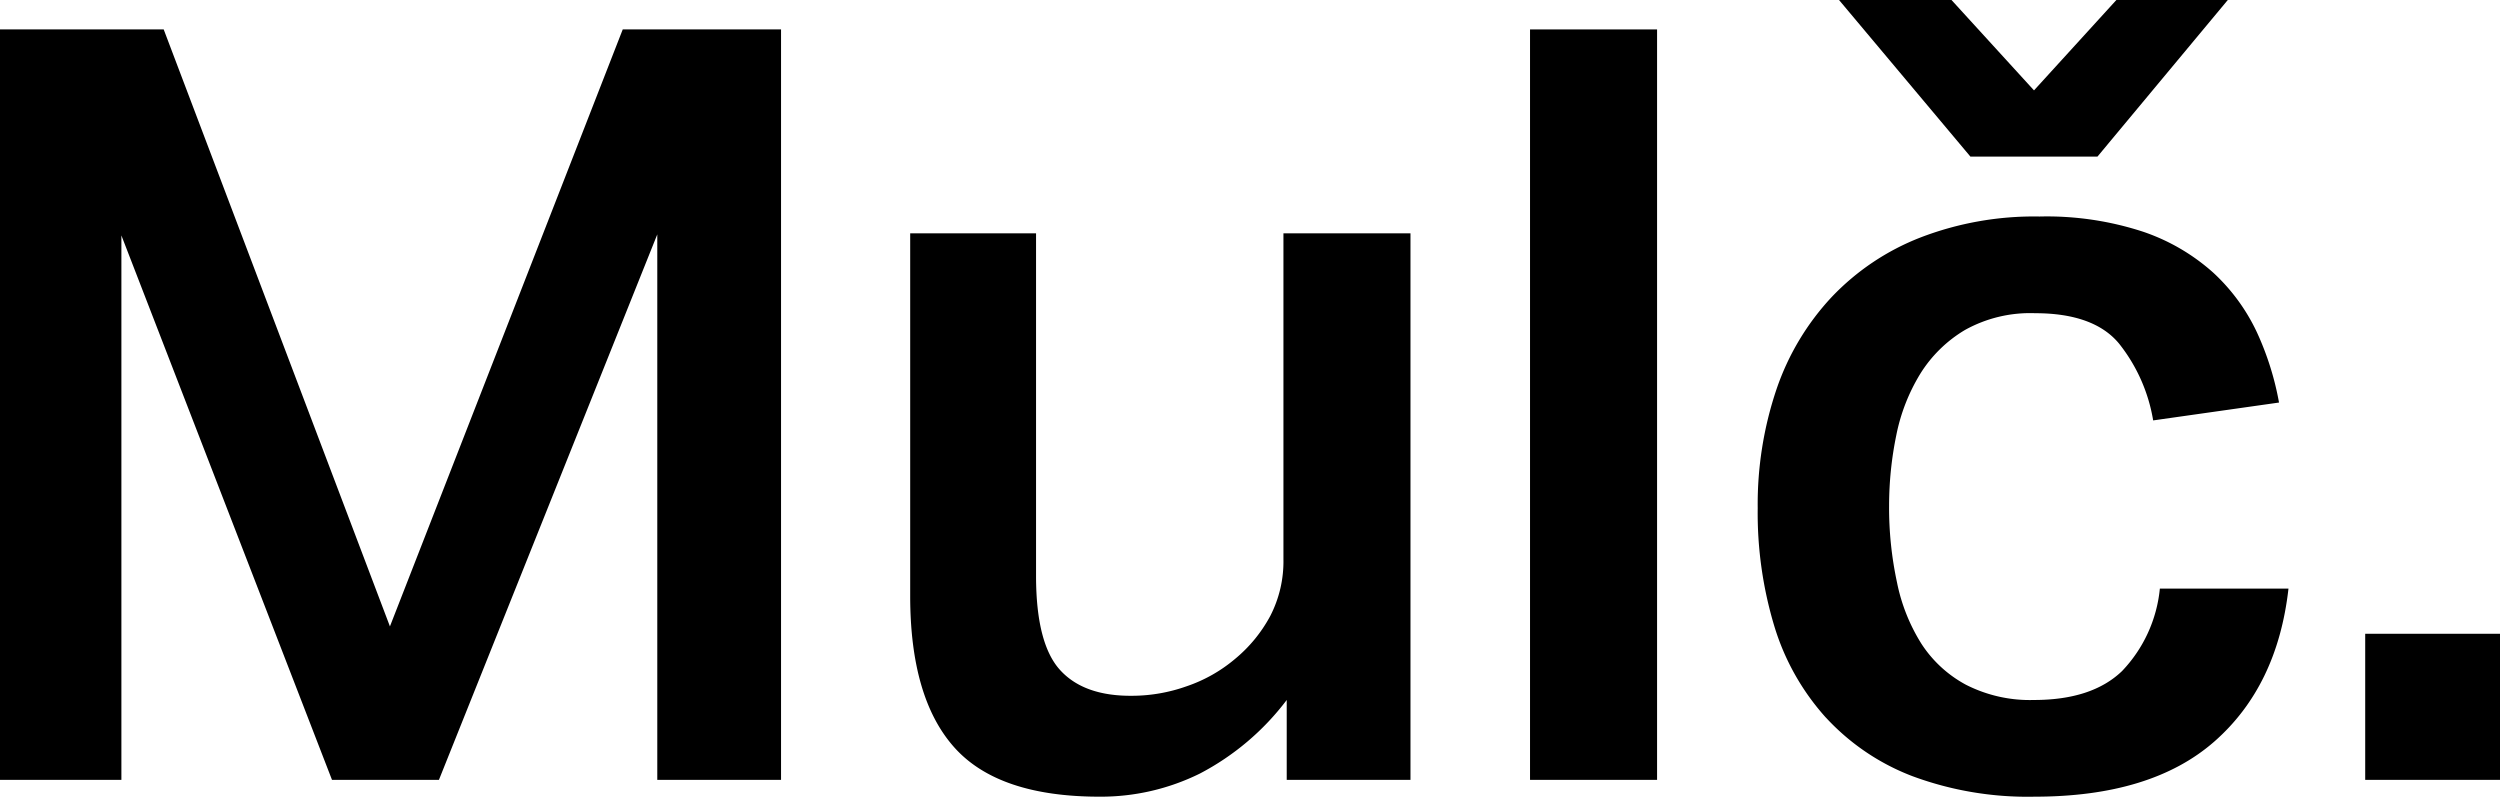 <svg xmlns="http://www.w3.org/2000/svg" xmlns:xlink="http://www.w3.org/1999/xlink" viewBox="0 0 190.29 60.64"><defs><clipPath id="a" transform="translate(0 0)"><rect width="190.29" height="60.64" fill="none"/></clipPath></defs><polygon points="47.4 2.24 29.68 47.68 12.46 2.24 0 2.24 0 59.36 9.24 59.36 9.24 17.92 25.27 59.36 33.41 59.36 50.03 17.84 50.03 59.36 59.45 59.36 59.45 2.24 47.4 2.24"/><g clip-path="url(#a)"><path d="M83.7,60.64a17,17,0,0,0,7.63-1.76,19.72,19.72,0,0,0,6.61-5.6v6.08h9.42V17.76H97.69v24.8a9.06,9.06,0,0,1-1,4.32A10.94,10.94,0,0,1,94,50.16a11.35,11.35,0,0,1-3.69,2.08,12.45,12.45,0,0,1-4.11.72Q82.51,53,80.69,51t-1.83-7.12V17.76H69.28v27.6q0,7.76,3.35,11.52T83.7,60.64" transform="translate(0 0)"/></g><rect x="116.46" y="2.24" width="9.67" height="57.12"/><polygon points="161.09 0 154.82 6.88 148.54 0 139.98 0 149.98 11.92 159.65 11.92 169.57 0 161.09 0"/><g clip-path="url(#a)"><path d="M139,54.64a17.37,17.37,0,0,0,6.57,4.44,25.21,25.21,0,0,0,9.29,1.56q8.9,0,13.69-4.2c3.19-2.8,5.08-6.68,5.64-11.64H164.4a10.57,10.57,0,0,1-2.88,6.28q-2.29,2.2-6.7,2.2a10.72,10.72,0,0,1-5.18-1.16A9.26,9.26,0,0,1,146.25,49a13.9,13.9,0,0,1-1.86-4.68,27.06,27.06,0,0,1-.6-5.84,26.71,26.71,0,0,1,.55-5.36,14.3,14.3,0,0,1,1.83-4.68,10.07,10.07,0,0,1,3.39-3.32,10.2,10.2,0,0,1,5.34-1.28c3,0,5.13.78,6.4,2.32A12.74,12.74,0,0,1,163.89,32l9.58-1.36a22.15,22.15,0,0,0-1.69-5.36,14.61,14.61,0,0,0-3.31-4.52,15.41,15.41,0,0,0-5.34-3.12,23.54,23.54,0,0,0-7.89-1.16,24.09,24.09,0,0,0-9.07,1.6,18.62,18.62,0,0,0-6.74,4.52,19.43,19.43,0,0,0-4.2,7,27.36,27.36,0,0,0-1.44,9.08,29.79,29.79,0,0,0,1.27,9,18.31,18.31,0,0,0,3.9,6.92" transform="translate(0 0)"/></g><rect x="180.03" y="48.24" width="10.26" height="11.12"/></svg>